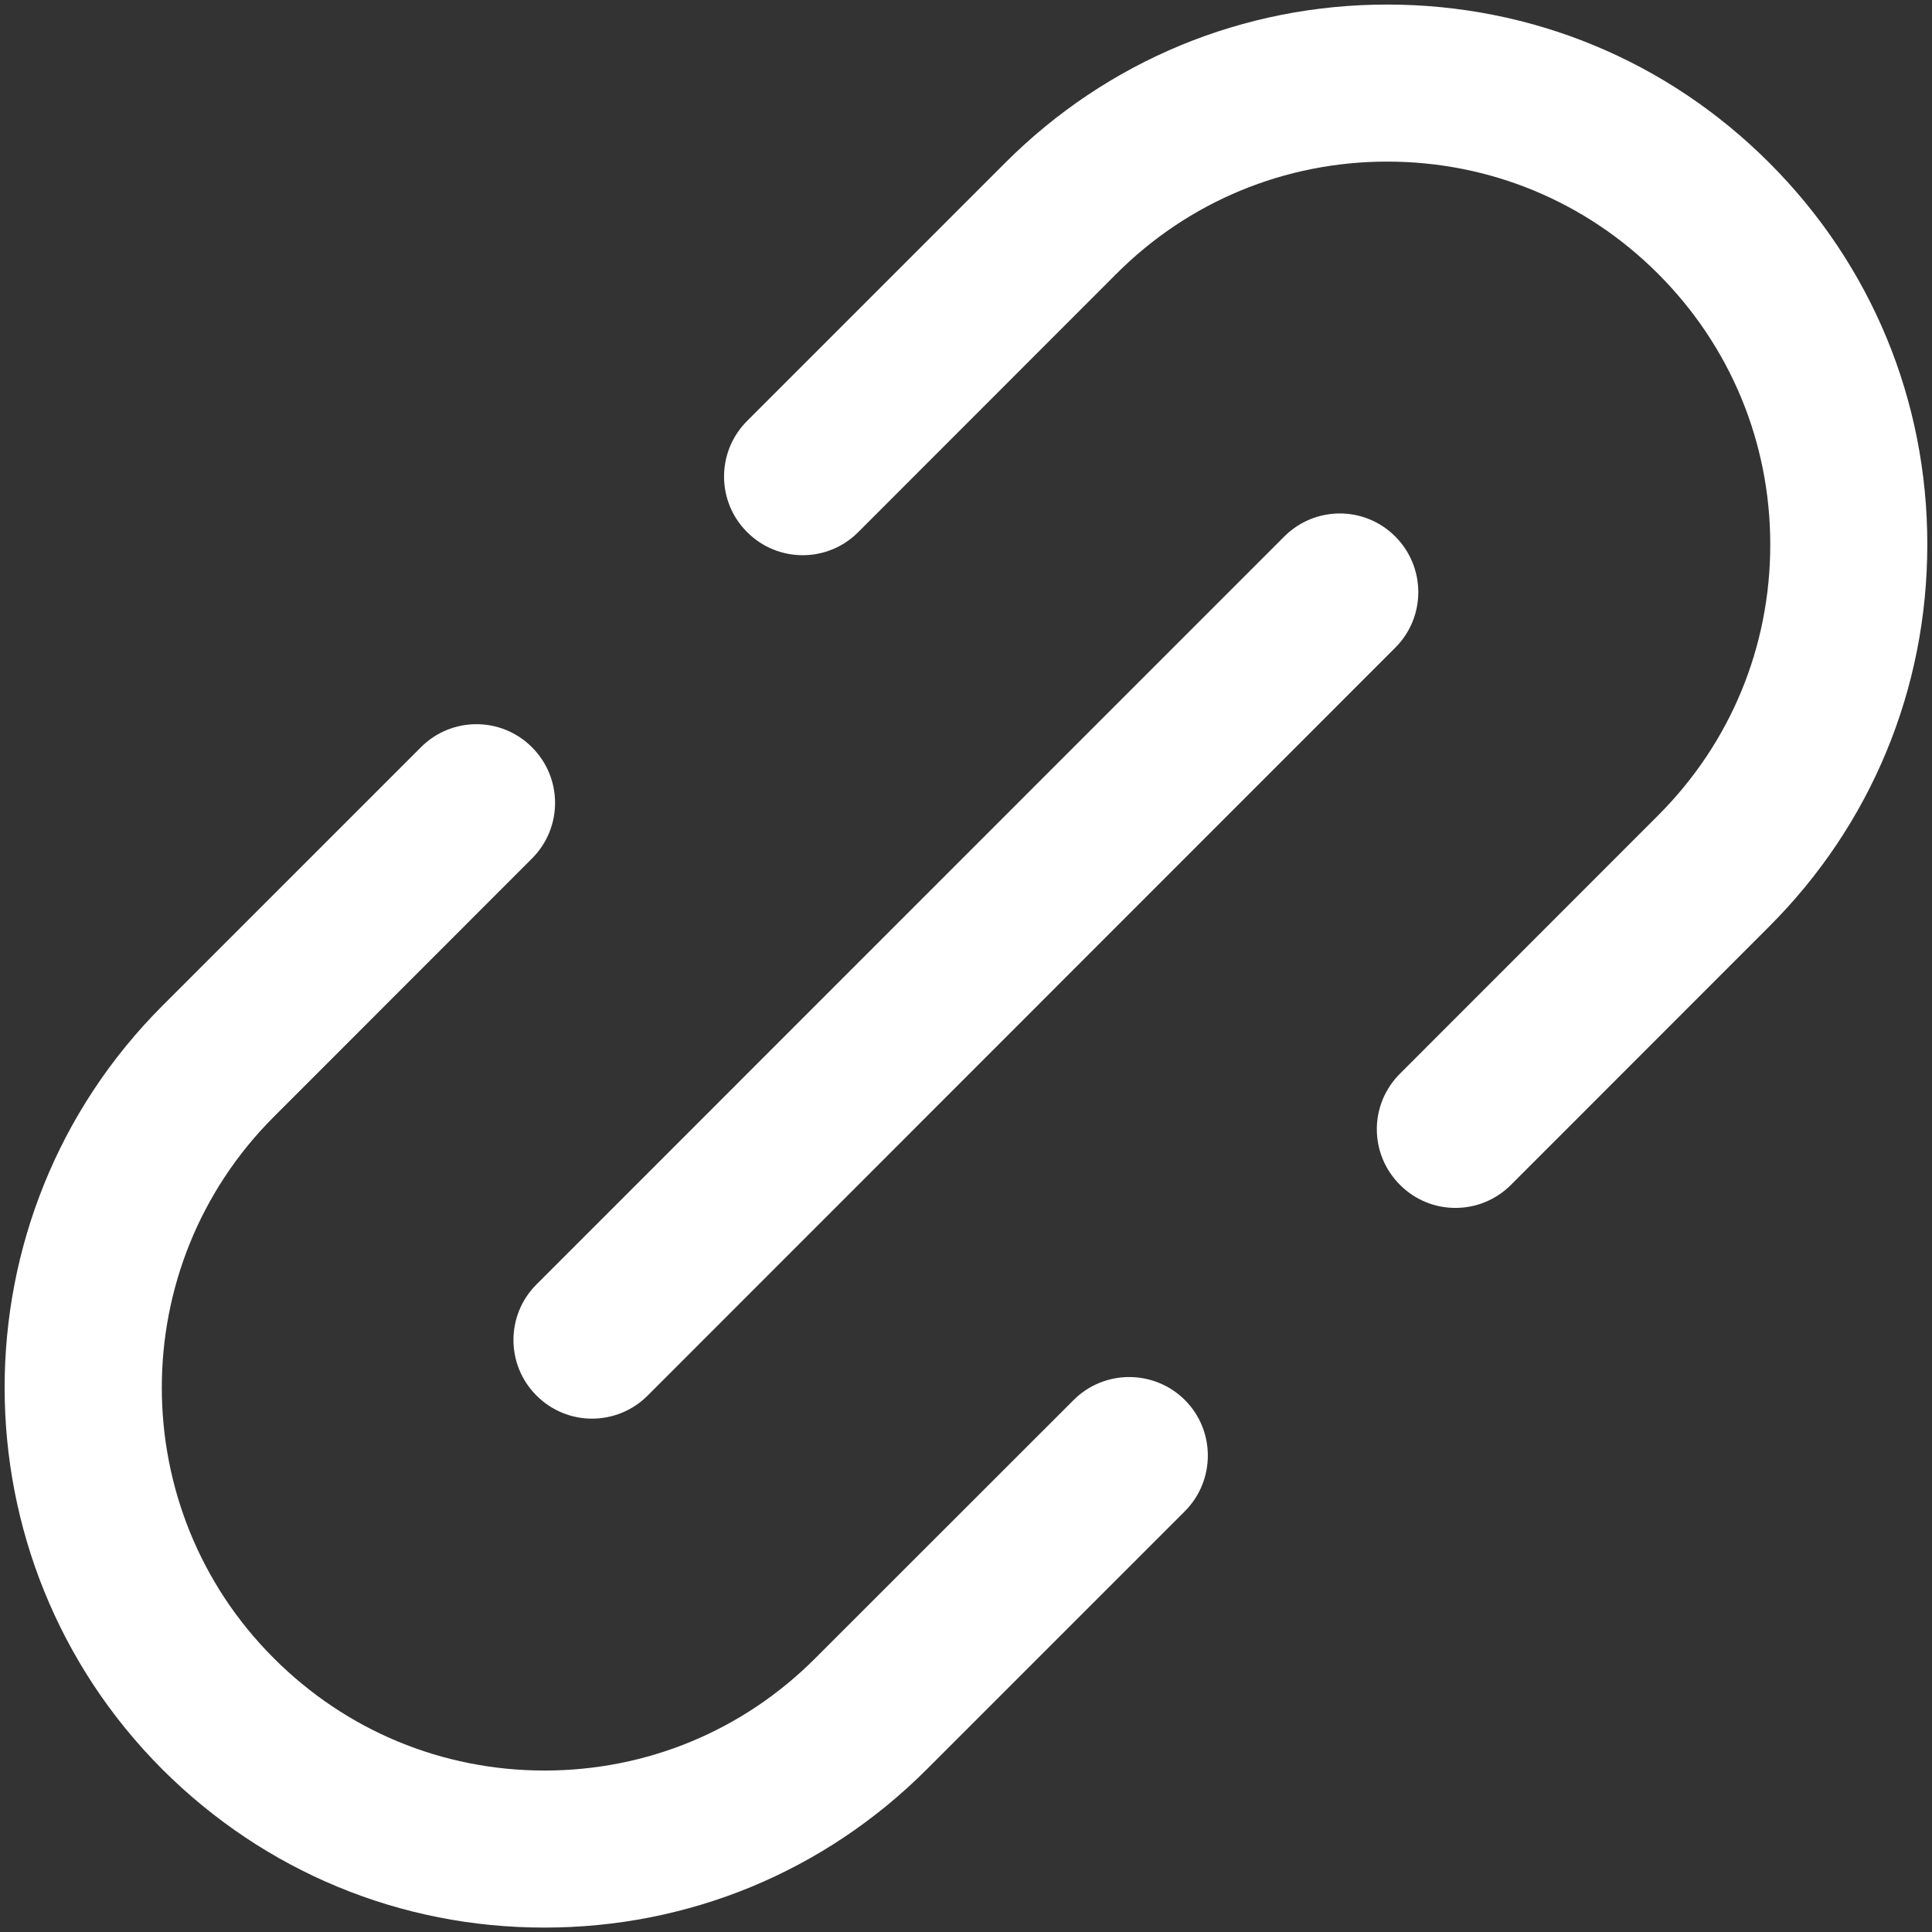<?xml version="1.0" encoding="utf-8"?>
<!-- Generator: Adobe Illustrator 16.0.0, SVG Export Plug-In . SVG Version: 6.00 Build 0)  -->
<!DOCTYPE svg PUBLIC "-//W3C//DTD SVG 1.1//EN" "http://www.w3.org/Graphics/SVG/1.1/DTD/svg11.dtd">
<svg version="1.1" id="Layer_1" xmlns="http://www.w3.org/2000/svg" xmlns:xlink="http://www.w3.org/1999/xlink" x="0px" y="0px"
	 width="14px" height="14px" viewBox="0 0 14 14" enable-background="new 0 0 14 14" xml:space="preserve">
<rect x="0" y="0" width="14" height="14" fill="#333333" stroke="none"/>
<g>
	<path fill="#FFFFFF" d="M3.888,10.113c0.111,0.111,0.256,0.167,0.402,0.167c0.146,0,0.292-0.056,0.403-0.167l5.418-5.42
		c0.222-0.222,0.222-0.582,0-0.805s-0.582-0.223-0.805,0L3.888,9.307C3.665,9.529,3.665,9.891,3.888,10.113L3.888,10.113z
		 M3.888,10.113"/>
	<path fill="#FFFFFF" d="M12.82,1.179c-0.738-0.739-1.722-1.146-2.768-1.146c-1.044,0-2.028,0.407-2.767,1.146L5.414,3.05
		c-0.223,0.223-0.223,0.584,0,0.806c0.223,0.223,0.583,0.223,0.805,0L8.09,1.984c0.523-0.524,1.222-0.813,1.962-0.813
		c0.742,0,1.44,0.289,1.963,0.813c0.524,0.524,0.813,1.221,0.813,1.962c0,0.742-0.288,1.438-0.813,1.963l-1.87,1.871
		c-0.224,0.223-0.224,0.583,0,0.806c0.11,0.111,0.256,0.167,0.401,0.167c0.147,0,0.292-0.056,0.403-0.167l1.87-1.871
		c0.74-0.739,1.147-1.723,1.147-2.769C13.967,2.901,13.56,1.918,12.82,1.179L12.82,1.179z M12.82,1.179"/>
	<path fill="#FFFFFF" d="M7.779,10.146l-1.871,1.87c-0.523,0.525-1.221,0.814-1.962,0.814c-0.741,0-1.438-0.289-1.962-0.814
		c-1.082-1.08-1.082-2.842,0-3.923l1.871-1.872c0.223-0.223,0.223-0.583,0-0.806c-0.222-0.223-0.583-0.223-0.805,0L1.178,7.287
		c-1.526,1.525-1.526,4.01,0,5.536c0.74,0.738,1.722,1.146,2.768,1.145c1.045,0,2.028-0.406,2.768-1.145l1.872-1.872
		c0.222-0.223,0.222-0.584,0-0.806C8.363,9.923,8.001,9.923,7.779,10.146L7.779,10.146z M7.779,10.146"/>
</g>
</svg>
